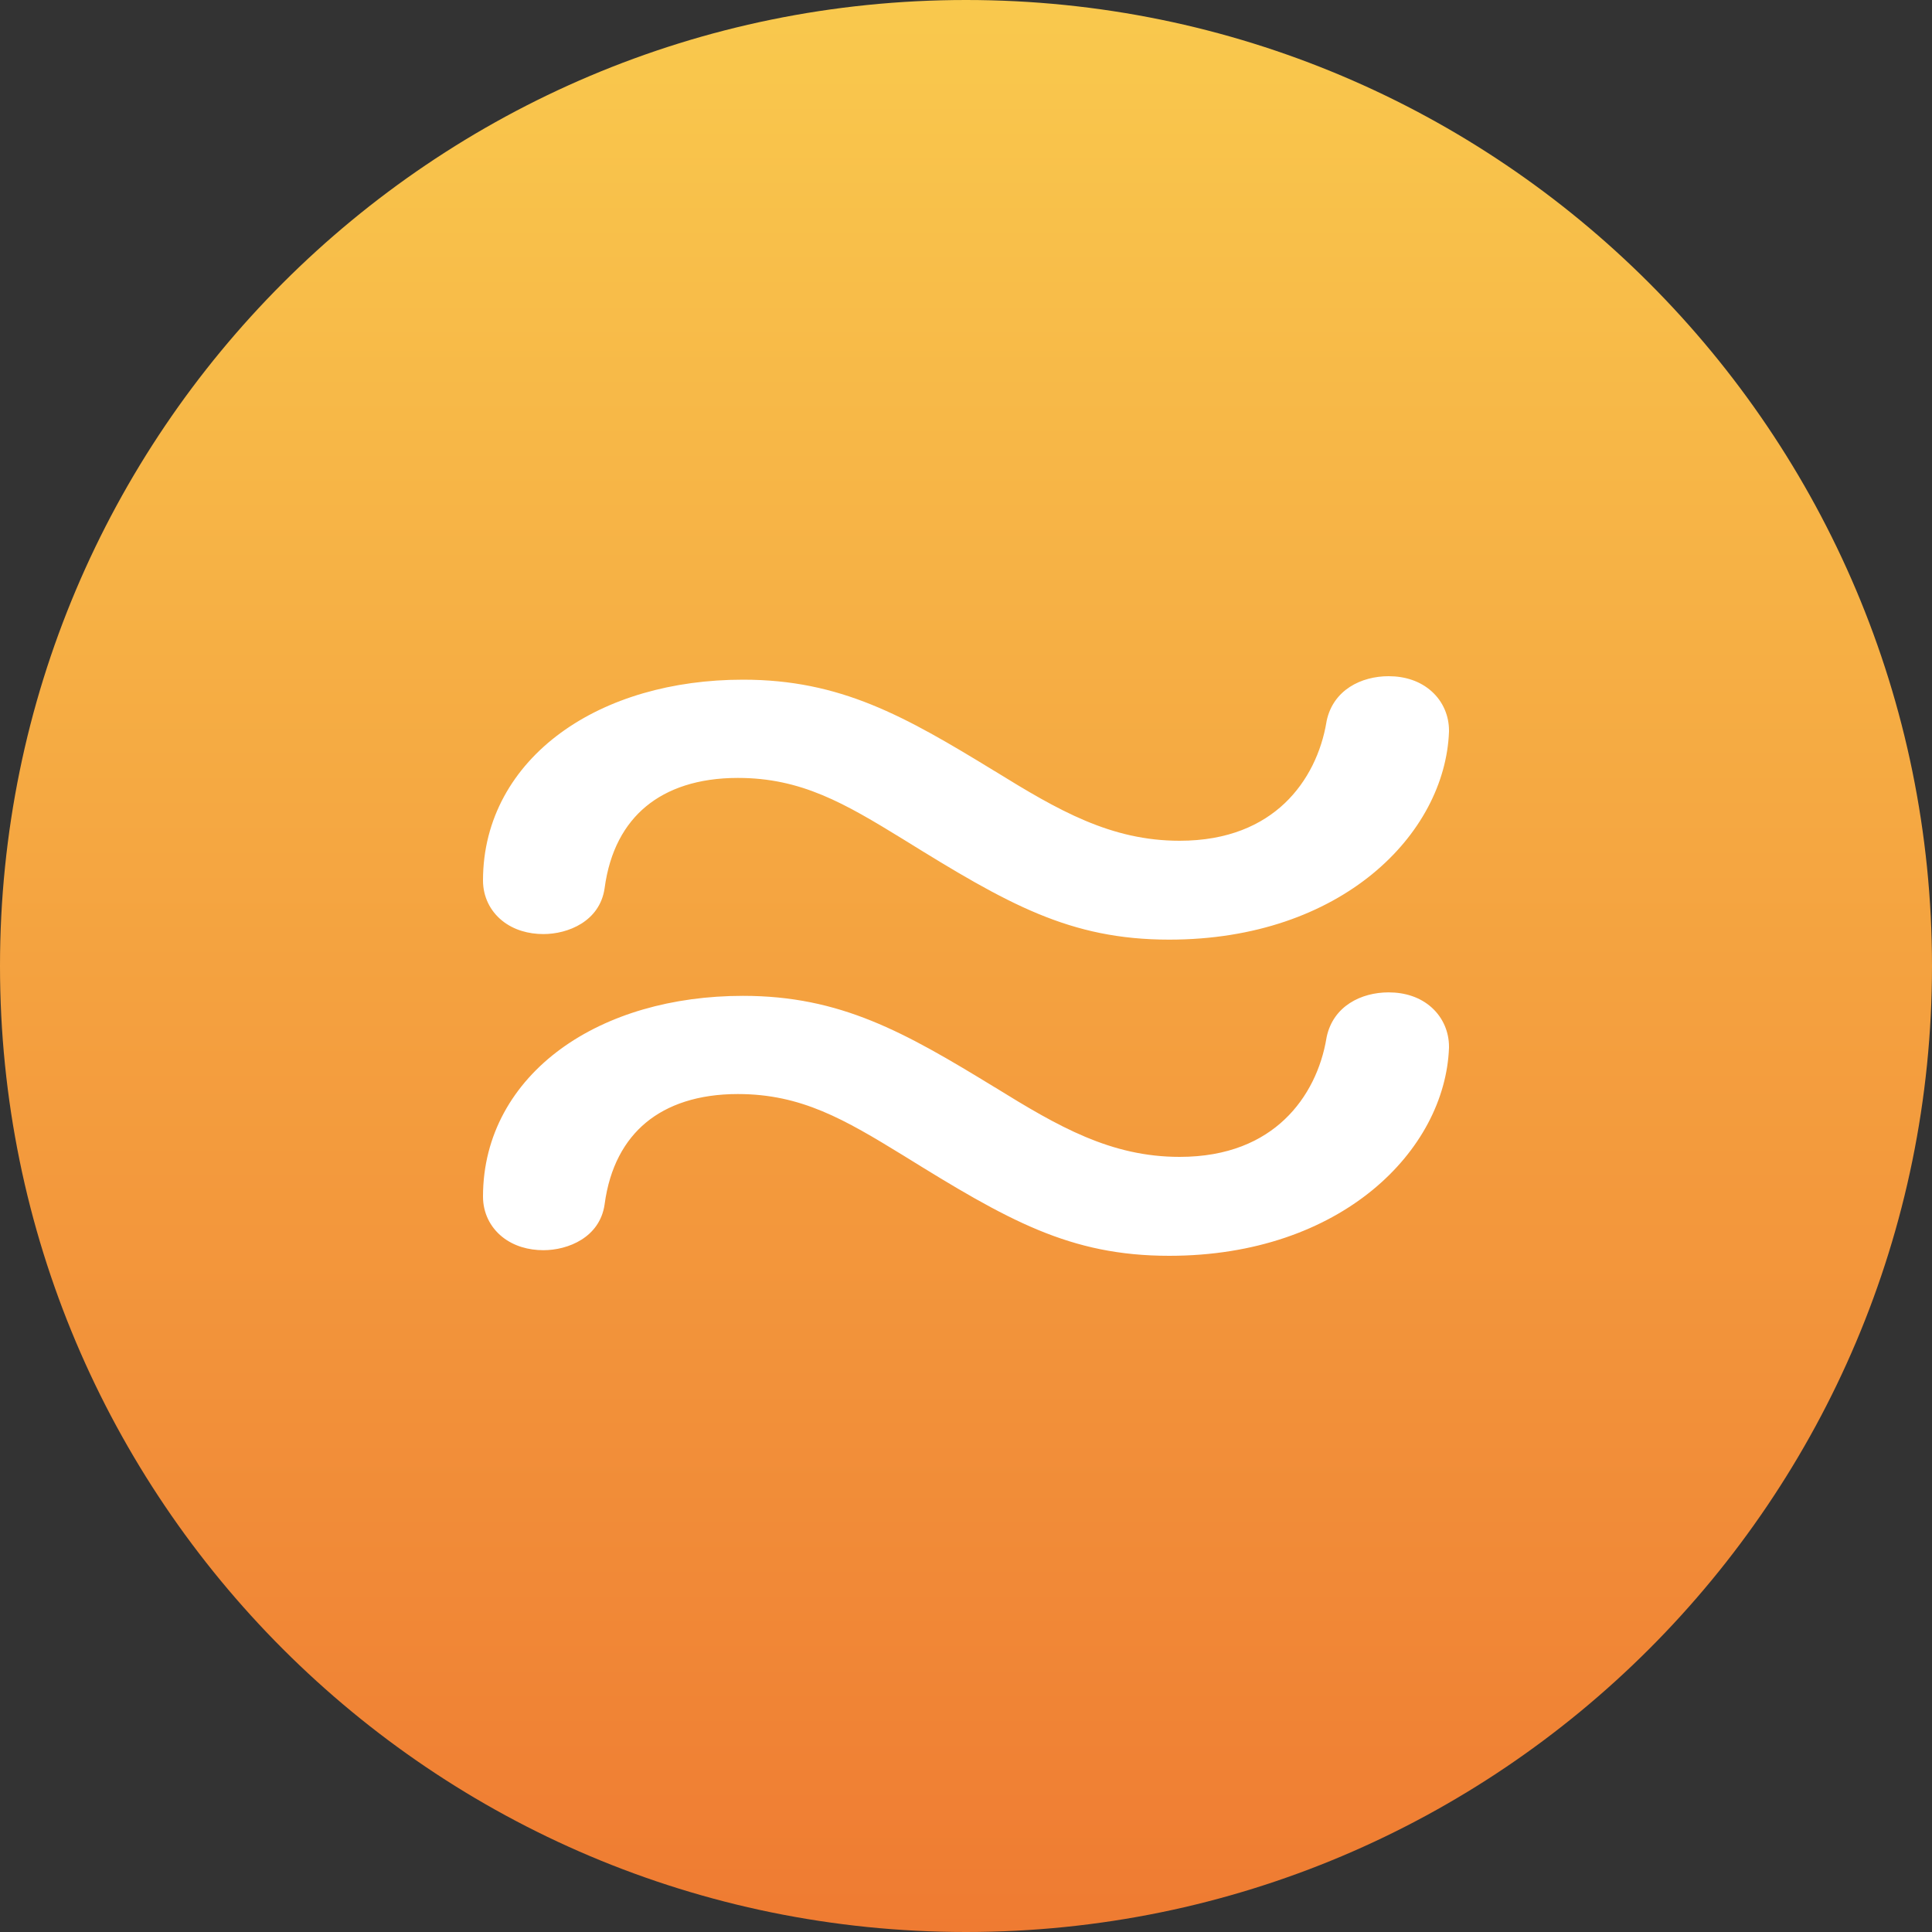 <svg width="40" height="40" viewBox="0 0 40 40" fill="none" xmlns="http://www.w3.org/2000/svg">
<rect x="0" y="0" width="40" height="40" fill="#333333" stroke="none"/>
<path d="M0 20C0 8.954 8.954 0 20 0C31.046 0 40 8.954 40 20C40 31.046 31.046 40 20 40C8.954 40 0 31.046 0 20Z" fill="url(#paint0_linear_1494_27906)"/>
<path fill-rule="evenodd" clip-rule="evenodd" d="M30 15.146L30 15.136V15.125C30 14.826 29.881 14.53 29.642 14.315C29.405 14.101 29.09 14 28.749 14C28.185 14 27.604 14.282 27.467 14.924L27.465 14.936L27.463 14.948C27.361 15.56 27.08 16.174 26.598 16.631C26.125 17.079 25.426 17.407 24.423 17.407C23 17.407 21.915 16.781 20.595 15.965L20.592 15.964C18.718 14.817 17.398 14.072 15.383 14.072C13.918 14.072 12.589 14.457 11.612 15.171C10.625 15.892 10 16.95 10 18.228C10 18.562 10.146 18.86 10.397 19.062C10.638 19.256 10.944 19.339 11.251 19.339C11.76 19.339 12.416 19.076 12.517 18.395L12.517 18.395L12.518 18.388C12.621 17.618 12.931 17.063 13.375 16.696C13.822 16.326 14.456 16.106 15.276 16.106C16.592 16.106 17.485 16.631 18.696 17.374C20.866 18.72 22.146 19.454 24.208 19.454C27.769 19.454 29.921 17.274 30 15.146ZM30 21.691L30 21.681V21.671C30 21.371 29.881 21.076 29.642 20.86C29.405 20.646 29.09 20.546 28.749 20.546C28.185 20.546 27.604 20.827 27.467 21.47L27.465 21.482L27.463 21.493C27.361 22.106 27.08 22.72 26.598 23.176C26.125 23.625 25.426 23.952 24.423 23.952C23 23.952 21.915 23.327 20.595 22.51L20.592 22.509C18.718 21.363 17.398 20.618 15.383 20.618C13.918 20.618 12.589 21.003 11.612 21.716C10.625 22.437 10 23.495 10 24.773C10 25.108 10.146 25.405 10.397 25.607C10.638 25.801 10.944 25.884 11.251 25.884C11.76 25.884 12.416 25.621 12.517 24.941L12.517 24.941L12.518 24.933C12.621 24.164 12.931 23.609 13.375 23.241C13.822 22.871 14.456 22.651 15.276 22.651C16.592 22.651 17.485 23.177 18.696 23.919C20.866 25.265 22.146 26 24.208 26C27.769 26 29.921 23.819 30 21.691Z" fill="white"/>
<defs>
<linearGradient id="paint0_linear_1494_27906" x1="-10.82" y1="-21.641" x2="-10.82" y2="40" gradientUnits="userSpaceOnUse">
<stop stop-color="#FFF35C"/>
<stop offset="1" stop-color="#EF7B32"/>
</linearGradient>
</defs>
</svg>
